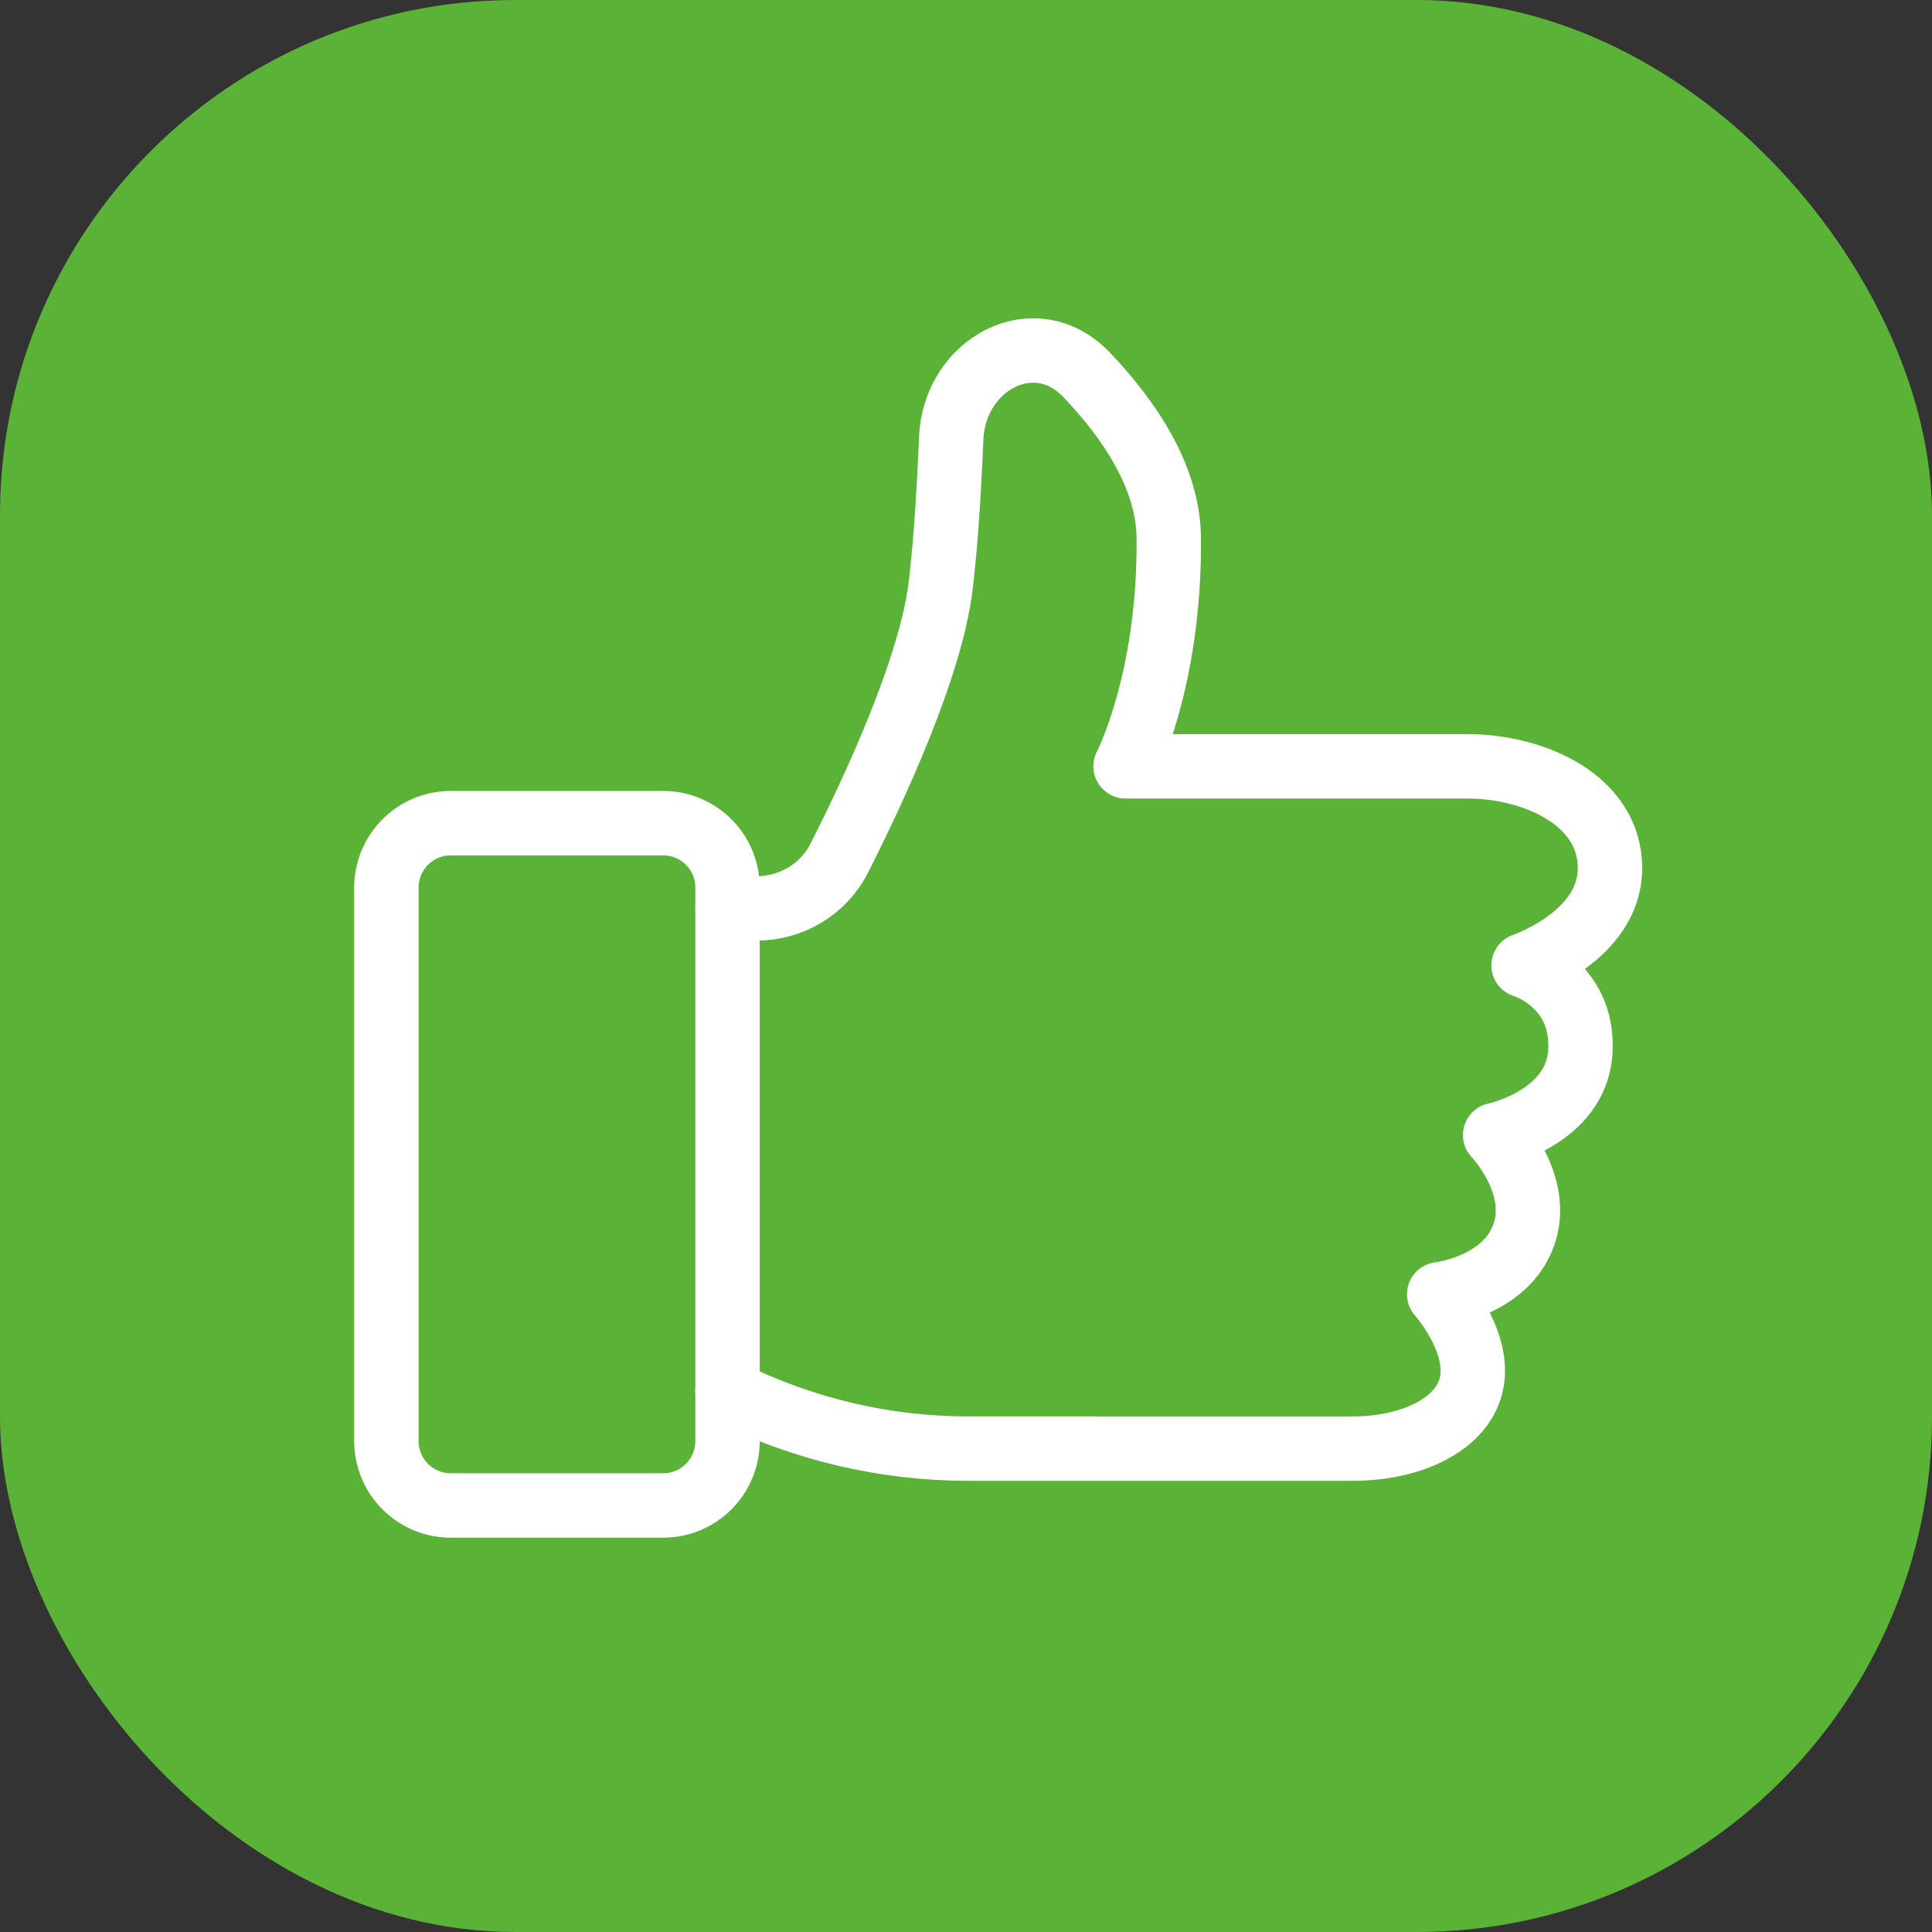<svg fill="none" height="60" viewBox="0 0 60 60" width="60" xmlns="http://www.w3.org/2000/svg"><rect x="0" y="0" width="60" height="60" fill="#333333" stroke="none"/><rect fill="#5ab237" height="60" rx="16" width="60"/><g stroke="#fff" stroke-width="2"><path d="M22.595 28.213h.884c1.087 0 2.09-.587 2.582-1.557 1.073-2.116 2.854-5.93 3.156-8.49.158-1.338.259-2.988.323-4.55.096-2.32 2.601-3.658 4.203-1.978 1.36 1.425 2.537 3.197 2.554 5.067.041 4.445-1.342 7.094-1.342 7.094h10.612c2.099 0 4.443 1.065 4.433 3.173-.01 2.108-2.685 3.007-2.685 3.007s1.866.56 1.766 2.649c-.1 2.089-2.649 2.622-2.649 2.622s1.464 1.524.883 3.12-2.62 1.825-2.62 1.825 1.243 1.388 1.017 2.704-1.86 2.089-3.694 2.089H30.074c-2.597 0-5.157-.604-7.48-1.766" stroke-linecap="round" stroke-linejoin="round"/><path clip-rule="evenodd" d="M14 46.754a2 2 0 01-2-2v-17.19a2 2 0 012-2h6.594a2 2 0 012 2v17.19a2 2 0 01-2 2z" stroke-linecap="square"/></g></svg>